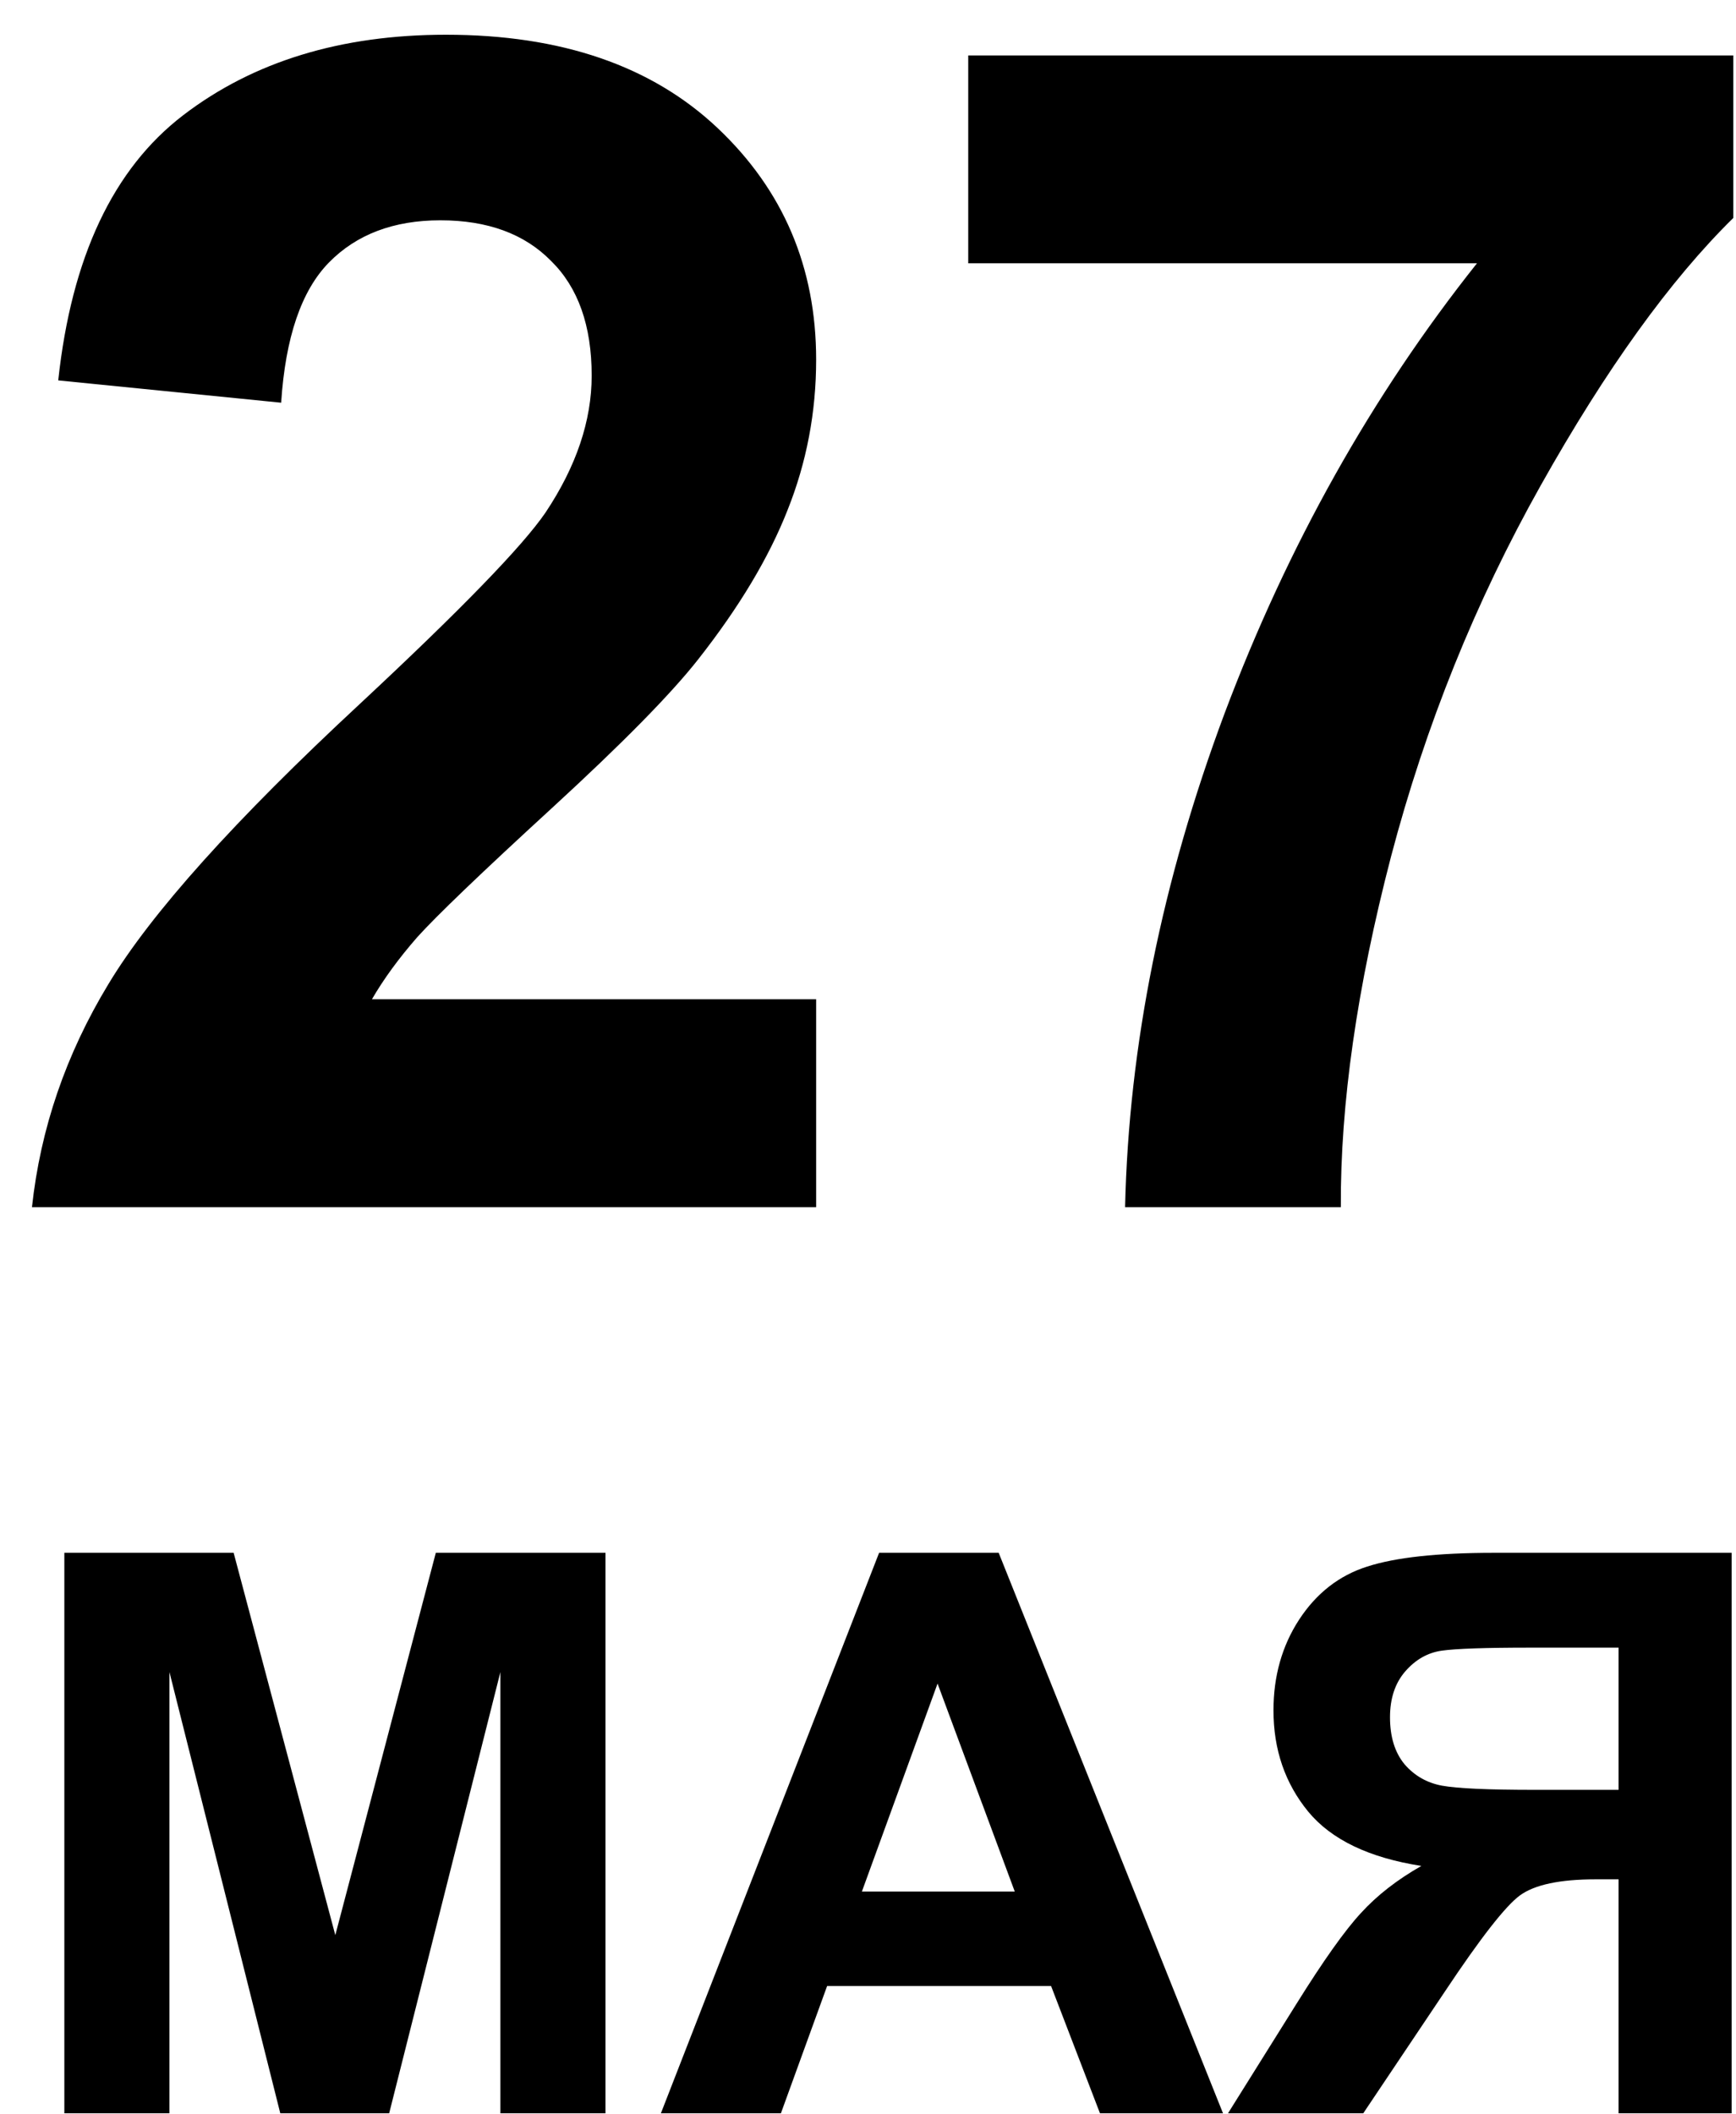 <?xml version="1.0" encoding="UTF-8"?> <svg xmlns="http://www.w3.org/2000/svg" width="46" height="56" viewBox="0 0 46 56" fill="none"><path d="M21.626 26.467V31.973H0.847C1.072 29.891 1.747 27.922 2.872 26.066C3.998 24.195 6.22 21.72 9.539 18.64C12.211 16.151 13.849 14.463 14.454 13.577C15.27 12.354 15.678 11.144 15.678 9.949C15.678 8.627 15.319 7.614 14.602 6.911C13.898 6.194 12.921 5.835 11.669 5.835C10.432 5.835 9.447 6.208 8.716 6.953C7.985 7.699 7.563 8.936 7.45 10.666L1.543 10.075C1.895 6.813 2.999 4.471 4.855 3.051C6.712 1.63 9.032 0.92 11.817 0.92C14.869 0.92 17.267 1.743 19.011 3.388C20.755 5.034 21.626 7.08 21.626 9.527C21.626 10.919 21.373 12.248 20.867 13.514C20.375 14.766 19.587 16.081 18.504 17.459C17.787 18.373 16.493 19.688 14.623 21.404C12.752 23.119 11.564 24.259 11.057 24.821C10.565 25.384 10.165 25.932 9.855 26.467H21.626ZM25.656 6.974V1.468H45.929V5.772C44.255 7.417 42.553 9.78 40.824 12.86C39.094 15.94 37.772 19.217 36.858 22.691C35.957 26.15 35.514 29.244 35.529 31.973H29.812C29.91 27.697 30.789 23.337 32.449 18.893C34.122 14.449 36.351 10.476 39.136 6.974H25.656ZM1.705 55.973V41.128H6.191L8.885 51.254L11.548 41.128H16.044V55.973H13.259V44.287L10.312 55.973H7.427L4.49 44.287V55.973H1.705ZM32.407 55.973H29.147L27.851 52.601H21.917L20.692 55.973H17.512L23.294 41.128H26.463L32.407 55.973ZM26.889 50.1L24.843 44.591L22.838 50.1H26.889ZM42.888 55.973V49.776H42.28C41.335 49.776 40.666 49.917 40.275 50.201C39.89 50.484 39.229 51.332 38.29 52.742L36.123 55.973H32.539L34.351 53.077C35.067 51.929 35.637 51.126 36.063 50.667C36.488 50.201 37.021 49.786 37.663 49.421C36.279 49.205 35.279 48.726 34.665 47.983C34.051 47.234 33.744 46.34 33.744 45.3C33.744 44.395 33.97 43.595 34.422 42.9C34.881 42.198 35.482 41.729 36.225 41.493C36.974 41.25 38.091 41.128 39.576 41.128H45.885V55.973H42.888ZM42.888 43.639H40.548C39.36 43.639 38.577 43.666 38.199 43.72C37.828 43.774 37.507 43.957 37.237 44.267C36.967 44.578 36.832 44.983 36.832 45.482C36.832 46.002 36.96 46.417 37.217 46.728C37.48 47.032 37.811 47.221 38.209 47.295C38.614 47.369 39.434 47.406 40.67 47.406H42.888V43.639Z" fill="black"></path></svg> 